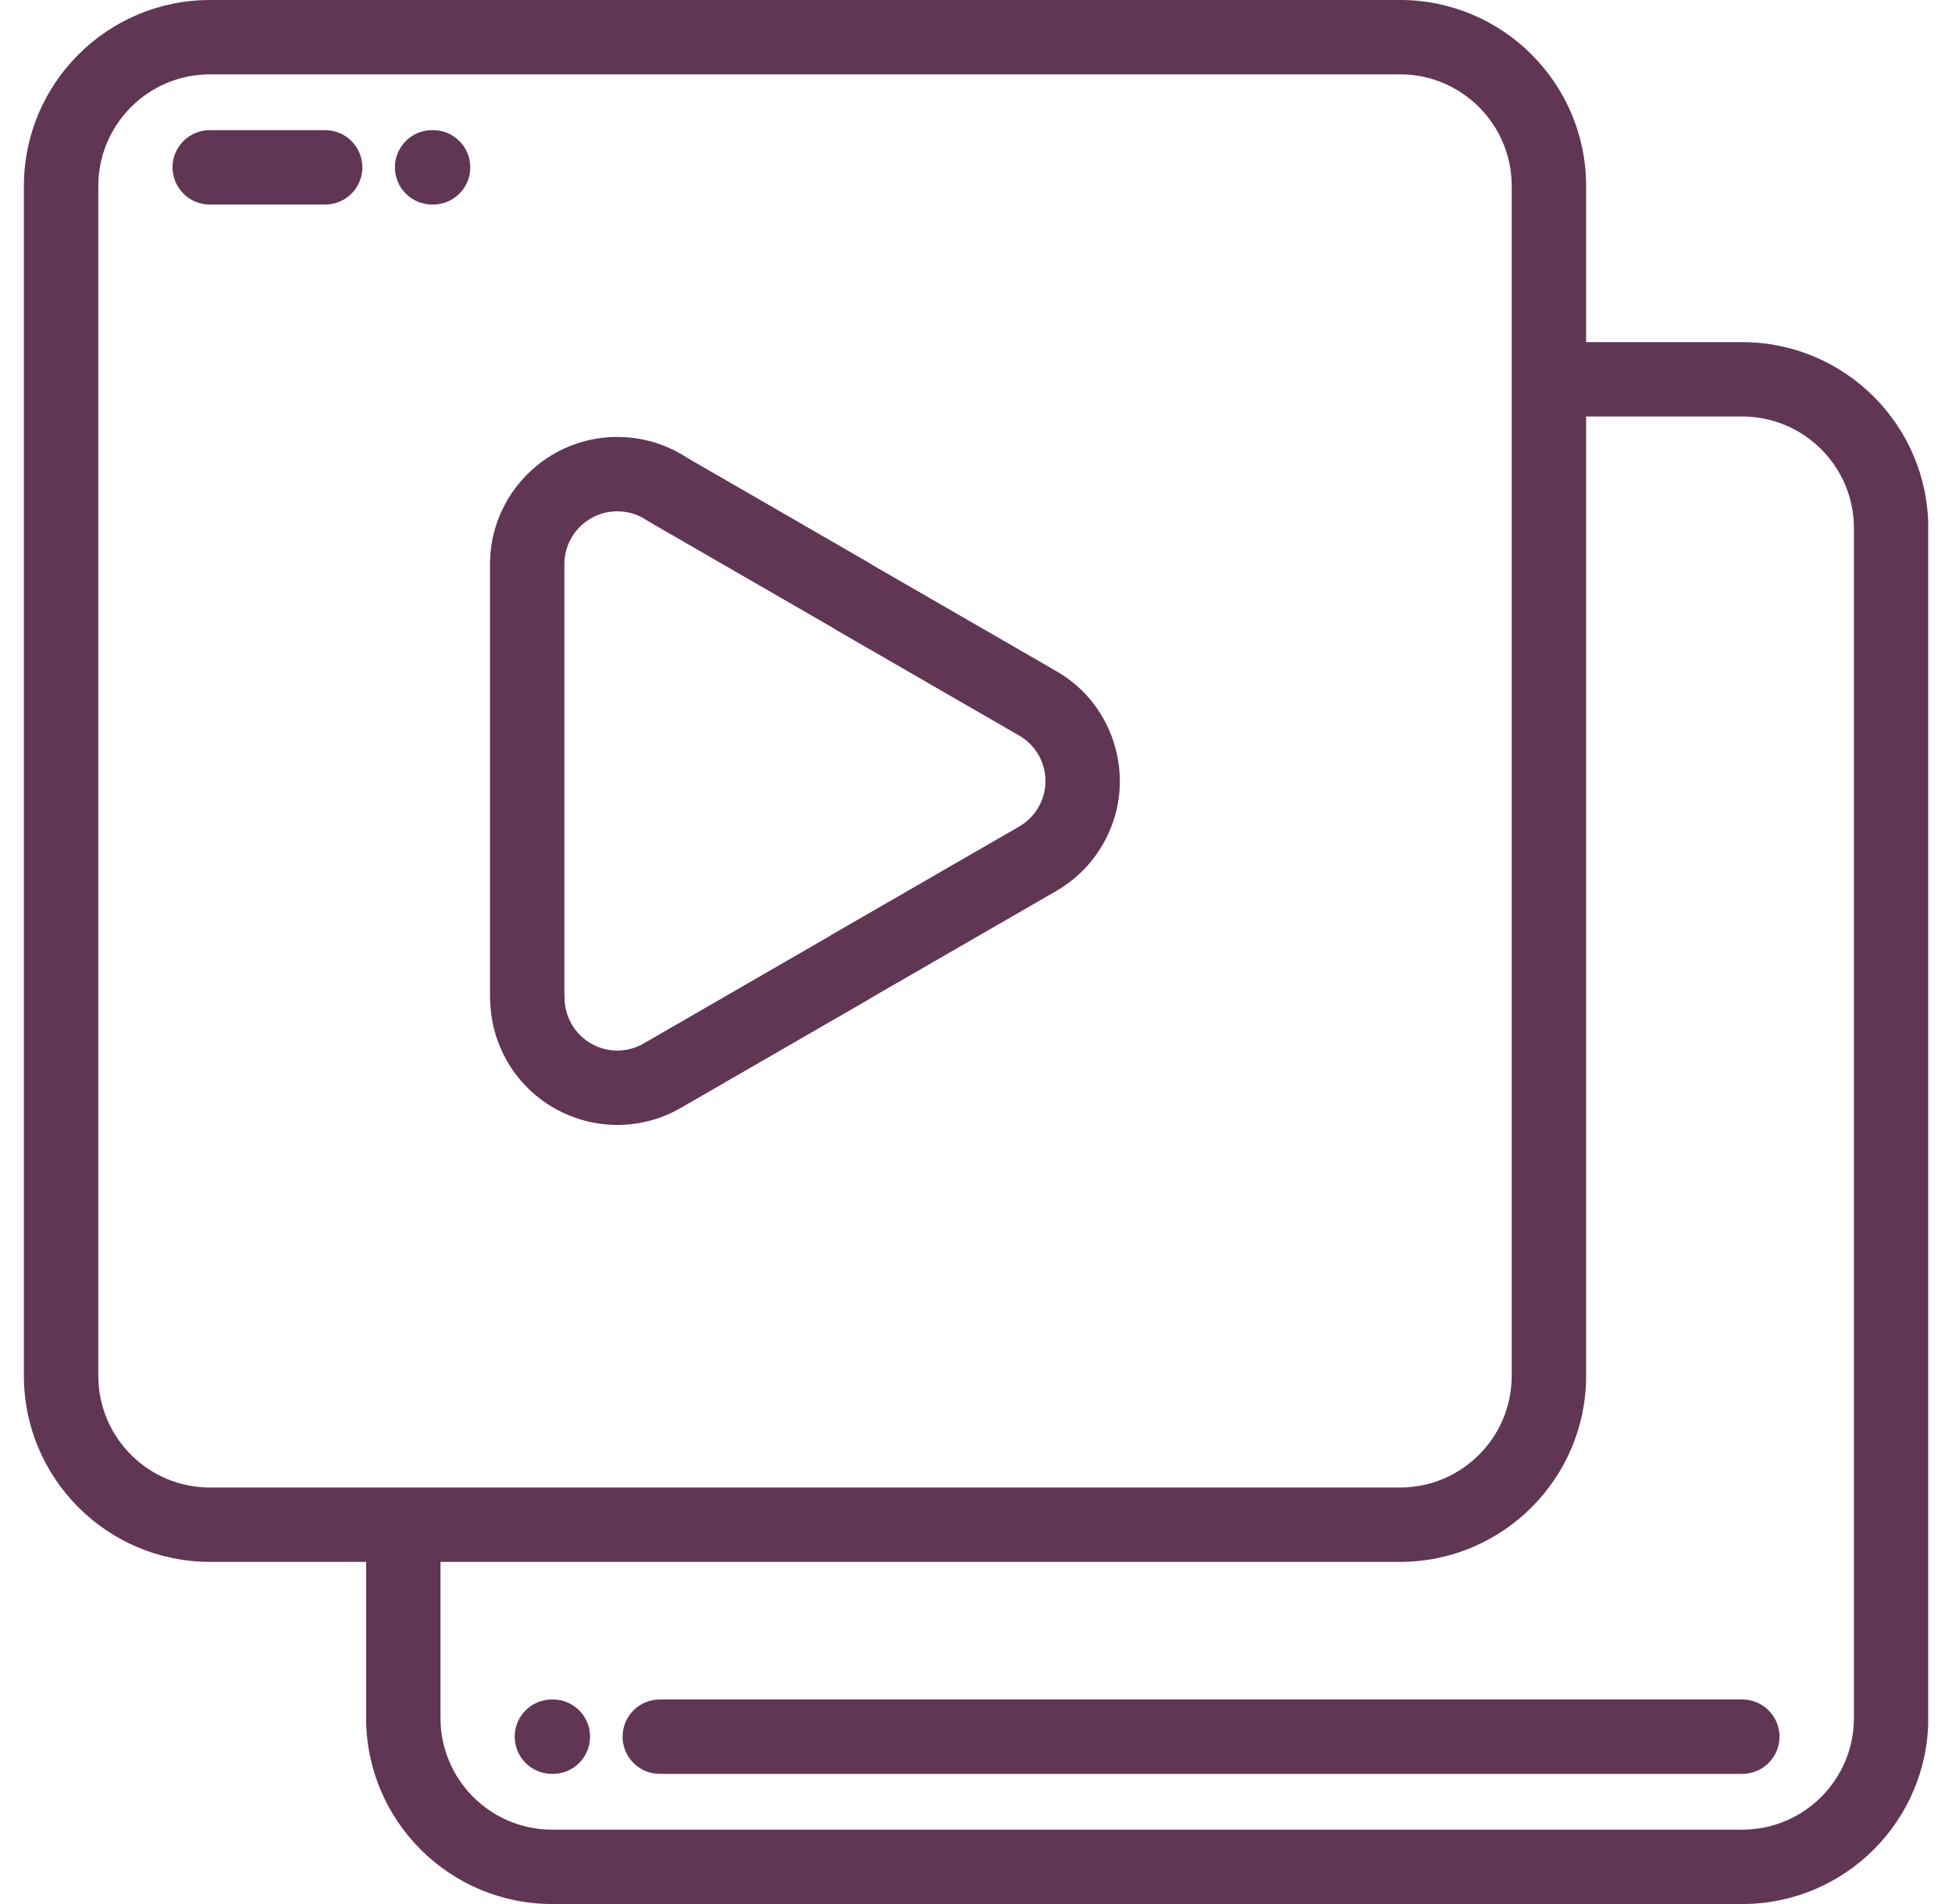 <svg width="41" height="40" viewBox="0 0 41 40" fill="none" xmlns="http://www.w3.org/2000/svg">
<g clip-path="url(#clip0_258_1130)">
<path d="M36.596 7.188H33.315V3.906C33.315 1.752 31.562 0 29.409 0H4.409C2.255 0 0.502 1.752 0.502 3.906V28.906C0.502 31.06 2.255 32.812 4.409 32.812H7.69V36.094C7.69 38.248 9.442 40 11.596 40H36.596C38.75 40 40.502 38.248 40.502 36.094V11.094C40.502 8.94 38.75 7.188 36.596 7.188ZM4.409 31.25C3.116 31.25 2.065 30.199 2.065 28.906V3.906C2.065 2.614 3.116 1.562 4.409 1.562H29.409C30.701 1.562 31.752 2.614 31.752 3.906V28.906C31.752 30.198 30.701 31.25 29.409 31.25H4.409ZM38.94 36.094C38.94 37.386 37.888 38.438 36.596 38.438H11.596C10.304 38.438 9.252 37.386 9.252 36.094V32.812H29.409C31.562 32.812 33.315 31.06 33.315 28.906V8.75H36.596C37.888 8.75 38.94 9.802 38.94 11.094V36.094Z" fill="#613654"/>
<path d="M11.613 35.703H11.592C11.161 35.703 10.811 36.053 10.811 36.484C10.811 36.916 11.161 37.266 11.592 37.266H11.613C12.045 37.266 12.394 36.916 12.394 36.484C12.394 36.053 12.045 35.703 11.613 35.703Z" fill="#613654"/>
<path d="M36.596 35.703H13.858C13.426 35.703 13.077 36.053 13.077 36.484C13.077 36.916 13.426 37.266 13.858 37.266H36.596C37.027 37.266 37.377 36.916 37.377 36.484C37.377 36.053 37.027 35.703 36.596 35.703Z" fill="#613654"/>
<path d="M9.097 2.734H9.076C8.644 2.734 8.295 3.084 8.295 3.516C8.295 3.947 8.644 4.297 9.076 4.297H9.097C9.528 4.297 9.878 3.947 9.878 3.516C9.878 3.084 9.528 2.734 9.097 2.734Z" fill="#613654"/>
<path d="M6.83 2.734H4.406C3.974 2.734 3.624 3.084 3.624 3.516C3.624 3.947 3.974 4.297 4.406 4.297H6.83C7.262 4.297 7.611 3.947 7.611 3.516C7.611 3.084 7.262 2.734 6.83 2.734Z" fill="#613654"/>
<path d="M23.428 15.713C23.243 15.026 22.801 14.452 22.185 14.098L18.363 11.892C18.325 11.867 18.286 11.843 18.247 11.82L14.435 9.619C13.998 9.331 13.491 9.179 12.965 9.179C11.491 9.179 10.292 10.379 10.292 11.853V20.963C10.292 20.995 10.294 21.027 10.297 21.057C10.313 21.493 10.436 21.921 10.655 22.301C11.131 23.123 12.017 23.633 12.967 23.633C13.435 23.633 13.897 23.509 14.302 23.274L18.247 20.996C18.269 20.983 18.291 20.969 18.311 20.955L22.157 18.735C22.576 18.5 22.925 18.155 23.166 17.736C23.521 17.119 23.614 16.401 23.428 15.713ZM21.812 16.958C21.711 17.132 21.566 17.276 21.392 17.372C21.389 17.374 21.385 17.377 21.381 17.379L17.464 19.64C17.442 19.653 17.42 19.667 17.4 19.681L13.52 21.921C13.351 22.019 13.16 22.071 12.967 22.071C12.573 22.071 12.205 21.859 12.008 21.518C11.91 21.349 11.858 21.157 11.858 20.964C11.858 20.938 11.857 20.911 11.854 20.885V11.853H11.854C11.854 11.241 12.353 10.742 12.966 10.742C13.188 10.742 13.403 10.807 13.585 10.931C13.601 10.941 13.616 10.951 13.632 10.96L17.467 13.174C17.487 13.185 17.505 13.197 17.523 13.209C17.536 13.218 17.549 13.226 17.563 13.234L21.405 15.452C21.66 15.599 21.843 15.836 21.92 16.121C21.997 16.405 21.959 16.703 21.812 16.958Z" fill="#613654"/>
</g>
<defs>
<clipPath id="clip0_258_1130">
<rect width="40" height="40" fill="white" transform="translate(0.5)"/>
</clipPath>
</defs>
</svg>
